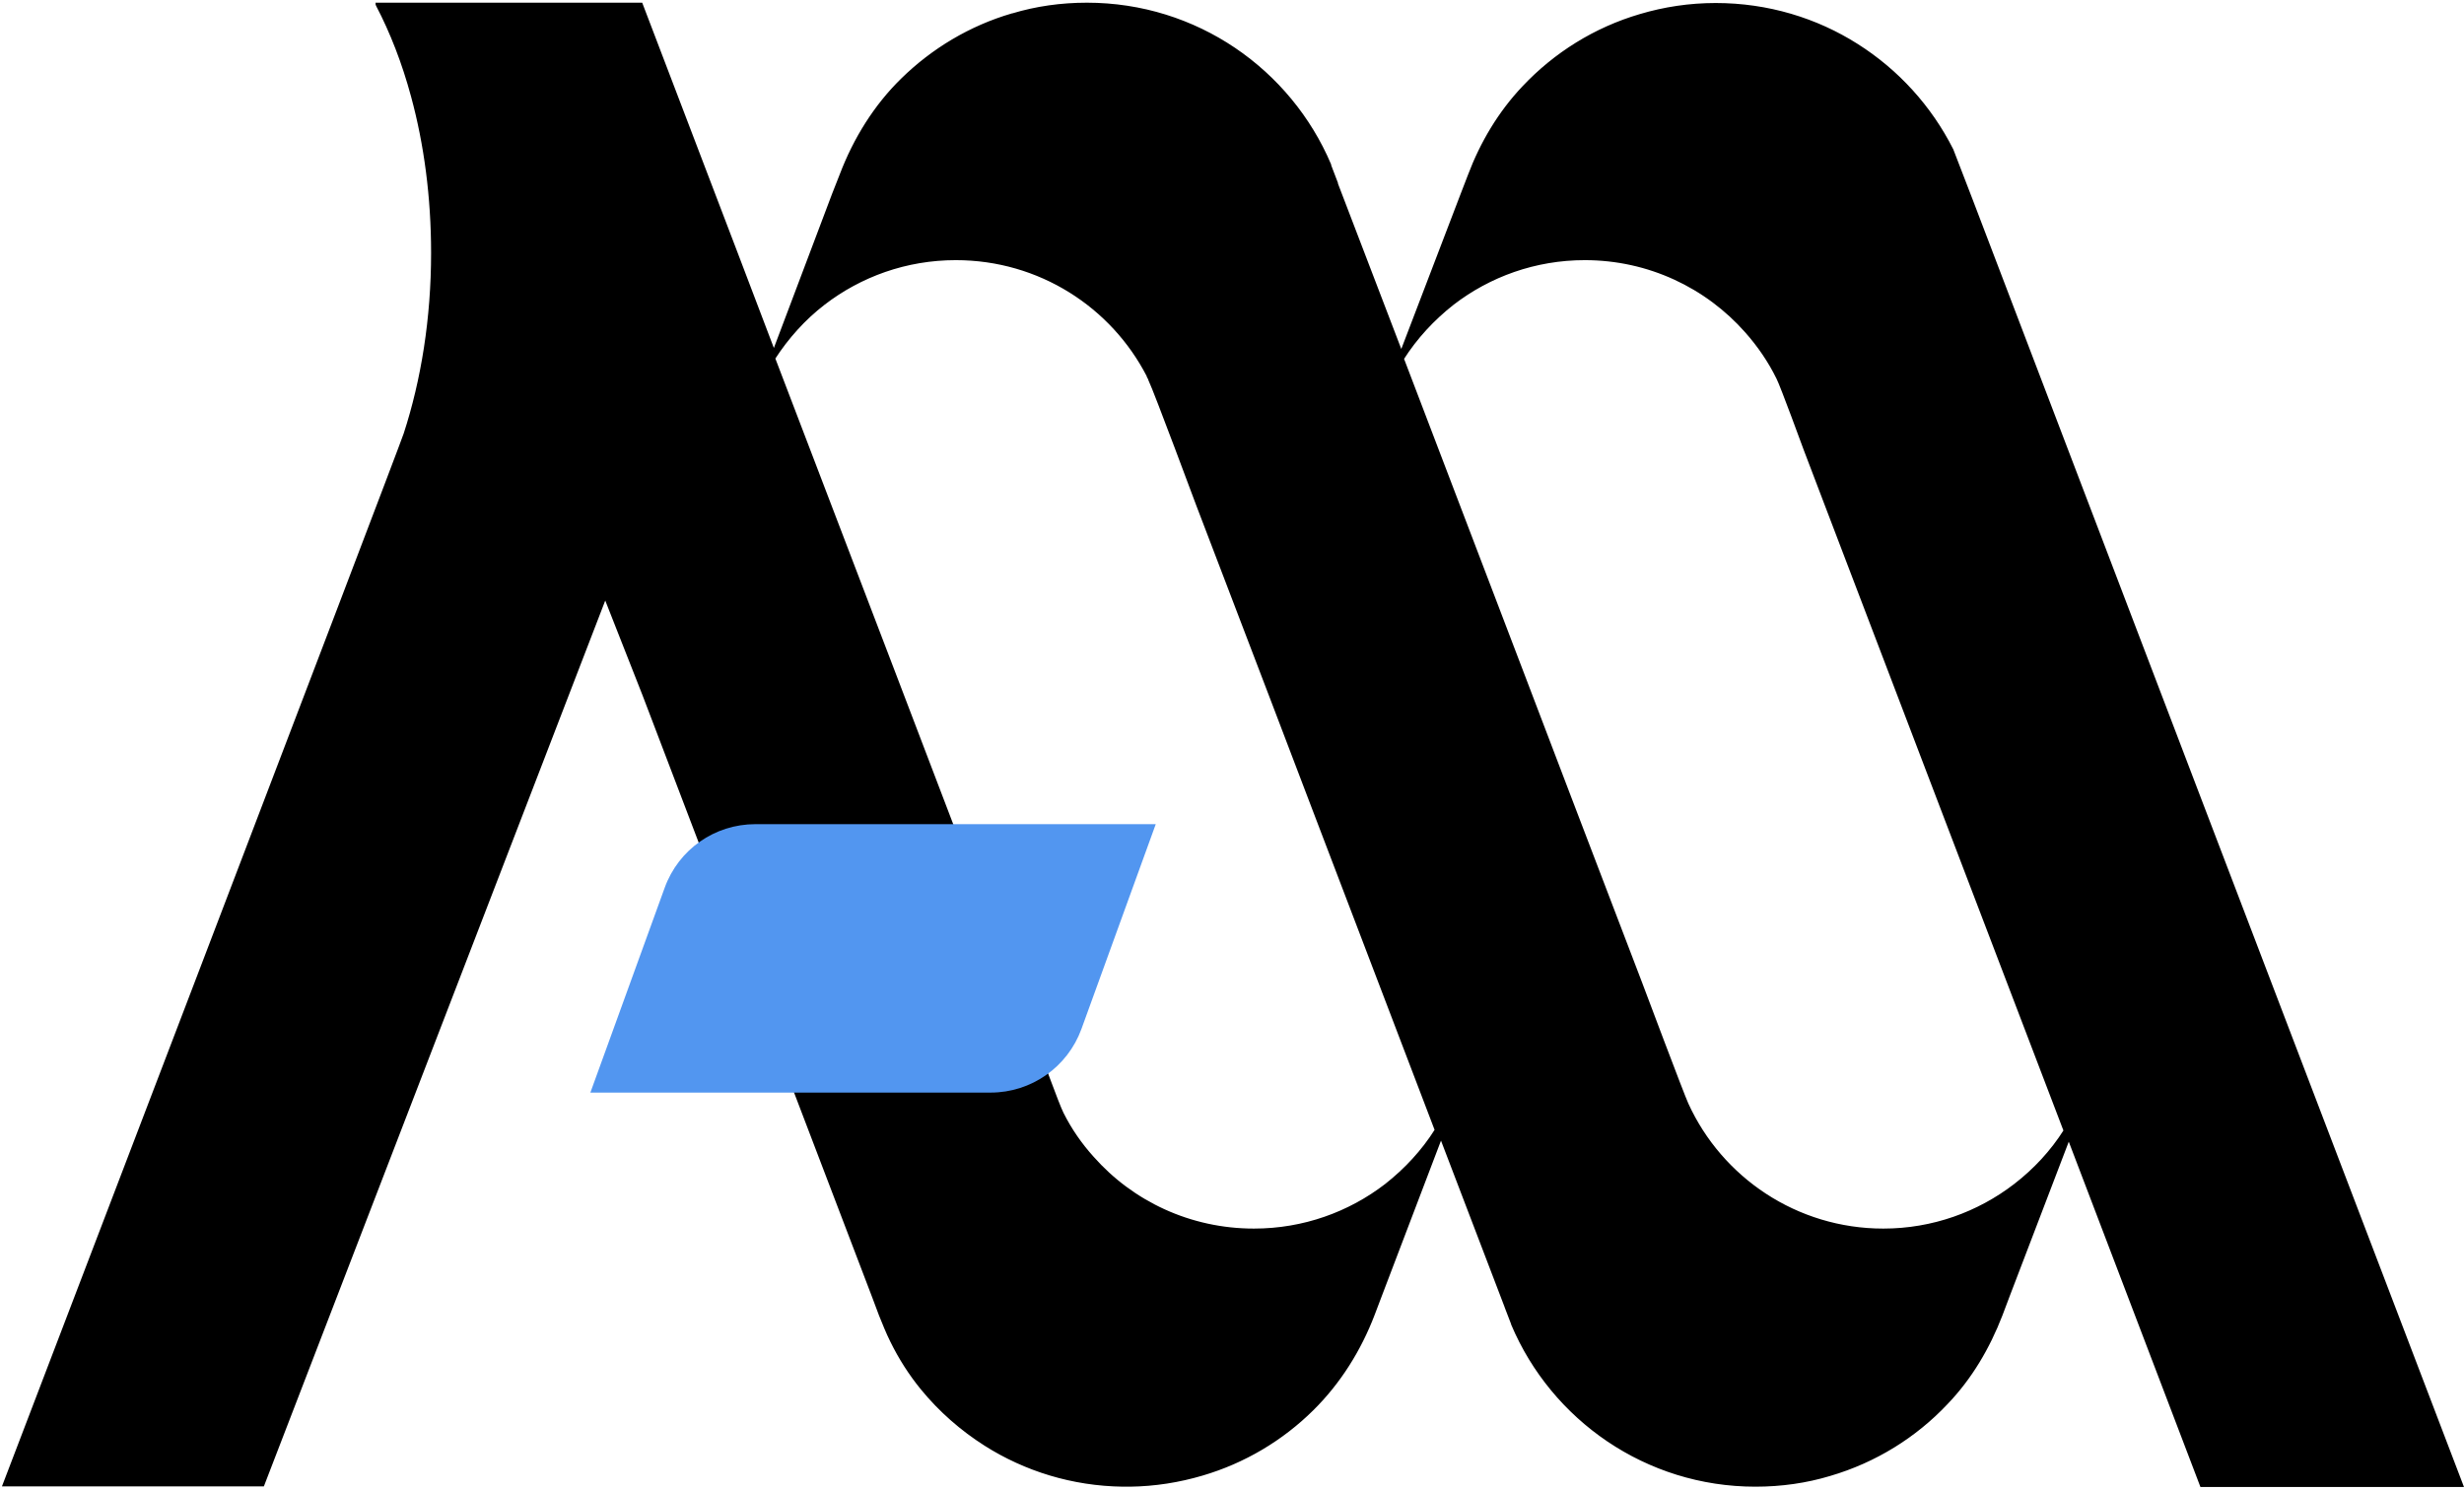 <?xml version="1.0" encoding="UTF-8"?> <svg xmlns="http://www.w3.org/2000/svg" width="572" height="346" viewBox="0 0 572 346" fill="none"><path d="M510.325 184.75L457.525 46.3L453.1 34.825C448.075 24.85 440.425 16.45 431.05 10.525C421.6 4.525 410.35 1.075 398.275 1.075C392.2 1.075 386.35 1.975 380.8 3.625C370.3 6.7 361 12.55 353.725 20.275C348.175 26.125 343.975 33.175 341.125 40.75L339.475 45.025L325.3 82.075L310.225 42.7V42.625V42.55L308.65 38.425V38.35V38.275C299.35 16.375 277.675 1 252.325 1C246.325 1 240.55 1.825 235.075 3.475C235 3.475 235 3.475 235 3.475C225.25 6.325 216.55 11.575 209.5 18.475C203.2 24.625 198.475 32.275 195.325 40.525L193.525 45.1L179.65 81.85L170.95 58.975L148.825 1H87.55C87.55 1.075 87.625 1.075 87.625 1.15C90.925 7.45 93.7 14.575 95.8 22.375C98.8 33.4 100.45 45.7 100.45 58.75C100.45 73.975 98.125 88.3 94.075 100.75C92.95 104.275 1 344.725 1 344.725H61L140.5 138.4L149.5 161.275L169 212.425L202.825 301.075L204.4 305.275C205.225 307.3 206.05 309.4 207.025 311.35C208.975 315.325 211.375 319.075 214.15 322.45C218.275 327.475 223.225 331.825 228.775 335.35C238 341.2 248.95 344.65 260.725 344.8H262.3C268.075 344.725 273.7 343.825 279.025 342.25C288.775 339.4 297.55 334.15 304.6 327.175C310.9 320.95 315.625 313.375 318.775 305.125L320.425 300.775L334.45 263.95L334.525 263.8L349.6 303.25L349.675 303.475L351.175 307.375V307.45C360.475 329.425 382.225 344.8 407.5 344.8C413.5 344.8 419.275 343.975 424.75 342.325C435.25 339.25 444.55 333.475 451.825 325.75C457.45 319.9 461.575 312.85 464.5 305.275L466.225 300.7L480.25 264.025L511.075 344.875H571.45L510.325 184.75ZM333.4 262.45C330.325 267.325 326.35 271.6 321.775 275.2C313.3 281.725 302.65 285.625 291.1 285.625C276.175 285.625 262.75 279.175 253.6 268.825C250.825 265.75 248.425 262.3 246.55 258.55C245.425 256.3 241.45 245.2 240.25 242.05L234.925 228.175L208.15 157.975L179.575 83.2C182.725 78.325 186.625 73.975 191.2 70.45C199.675 63.925 210.325 60.025 221.875 60.025C241.375 60.025 258.25 71.05 266.575 87.25V87.325C266.725 87.55 266.8 87.85 266.95 88.075V88.15C268.225 90.775 278.125 117.4 278.125 117.4L294.775 160.975L304.975 187.75L333.475 262.45C333.475 262.45 333.475 262.45 333.4 262.45ZM467.8 275.2C459.325 281.725 448.675 285.625 437.2 285.625C416.95 285.625 399.475 273.625 391.6 256.375C390.7 254.5 380.875 228.325 380.875 228.325L364.225 184.75L354.025 157.975L325.525 83.275C328.675 78.325 332.65 74.05 337.225 70.45C345.7 63.925 356.35 60.025 367.9 60.025C382.825 60.025 396.25 66.55 405.4 76.9C408.325 80.2 410.8 83.8 412.75 87.775C413.65 89.5 419.05 104.275 419.05 104.275L424.075 117.475L450.85 187.675L479.425 262.525C476.35 267.4 472.375 271.675 467.8 275.2Z" fill="black" stroke="black" stroke-width="0.75" stroke-miterlimit="10"></path><path d="M175.375 191.35H268.3L251.05 238.9C247.825 247.75 239.425 253.675 229.975 253.675H137.05L154.3 206.125C157.525 197.2 165.925 191.35 175.375 191.35Z" fill="#5296F0"></path></svg> 